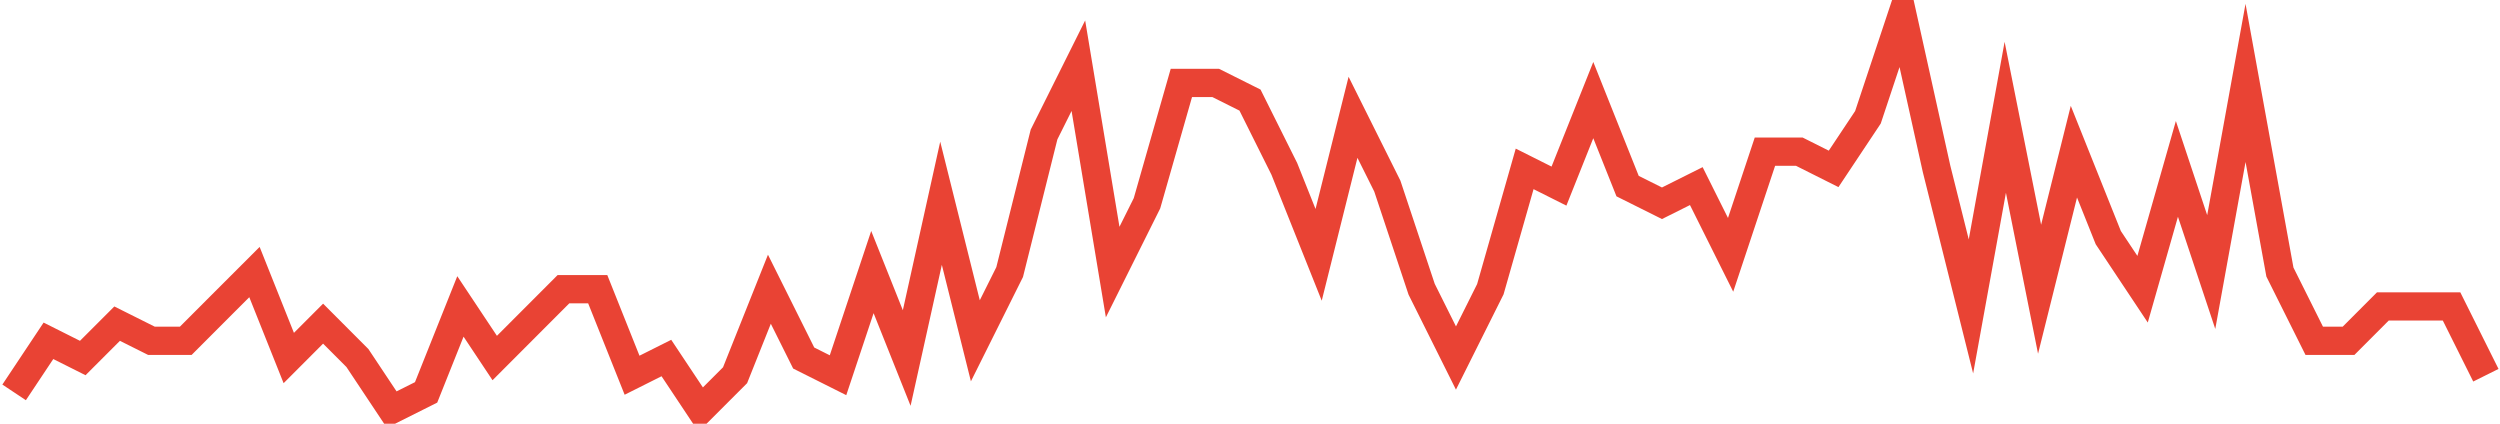 <?xml version="1.0" encoding="UTF-8"?>
<svg xmlns="http://www.w3.org/2000/svg" xmlns:xlink="http://www.w3.org/1999/xlink" width="177pt" height="30pt" viewBox="0 0 177 30" version="1.1">
<g id="surface25682846">
<path style="fill:none;stroke-width:2;stroke-linecap:butt;stroke-linejoin:miter;stroke:rgb(91.373%,26.275%,20.392%);stroke-opacity:1;stroke-miterlimit:10;" d="M 1 27.781 L 3.43 24.129 L 5.859 25.348 L 8.293 22.914 L 10.723 24.129 L 13.152 24.129 L 15.582 21.695 L 18.016 19.262 L 20.445 25.348 L 22.875 22.914 L 25.305 25.348 L 27.734 29 L 30.168 27.781 L 32.598 21.695 L 35.027 25.348 L 37.457 22.914 L 39.891 20.477 L 42.32 20.477 L 44.75 26.566 L 47.18 25.348 L 49.609 29 L 52.043 26.566 L 54.473 20.477 L 56.902 25.348 L 59.332 26.566 L 61.766 19.262 L 64.195 25.348 L 66.625 14.391 L 69.055 24.129 L 71.484 19.262 L 73.918 9.523 L 76.348 4.652 L 78.777 19.262 L 81.207 14.391 L 83.641 5.871 L 86.07 5.871 L 88.5 7.086 L 90.93 11.957 L 93.359 18.043 L 95.793 8.305 L 98.223 13.176 L 100.652 20.477 L 103.082 25.348 L 105.516 20.477 L 107.945 11.957 L 110.375 13.176 L 112.805 7.086 L 115.234 13.176 L 117.668 14.391 L 120.098 13.176 L 122.527 18.043 L 124.957 10.738 L 127.391 10.738 L 129.82 11.957 L 132.25 8.305 L 134.68 1 L 137.109 11.957 L 139.543 21.695 L 141.973 8.305 L 144.402 20.477 L 146.832 10.738 L 149.266 16.824 L 151.695 20.477 L 154.125 11.957 L 156.555 19.262 L 158.984 5.871 L 161.418 19.262 L 163.848 24.129 L 166.277 24.129 L 168.707 21.695 L 173.57 21.695 L 176 26.566 "/>
</g>
</svg>
